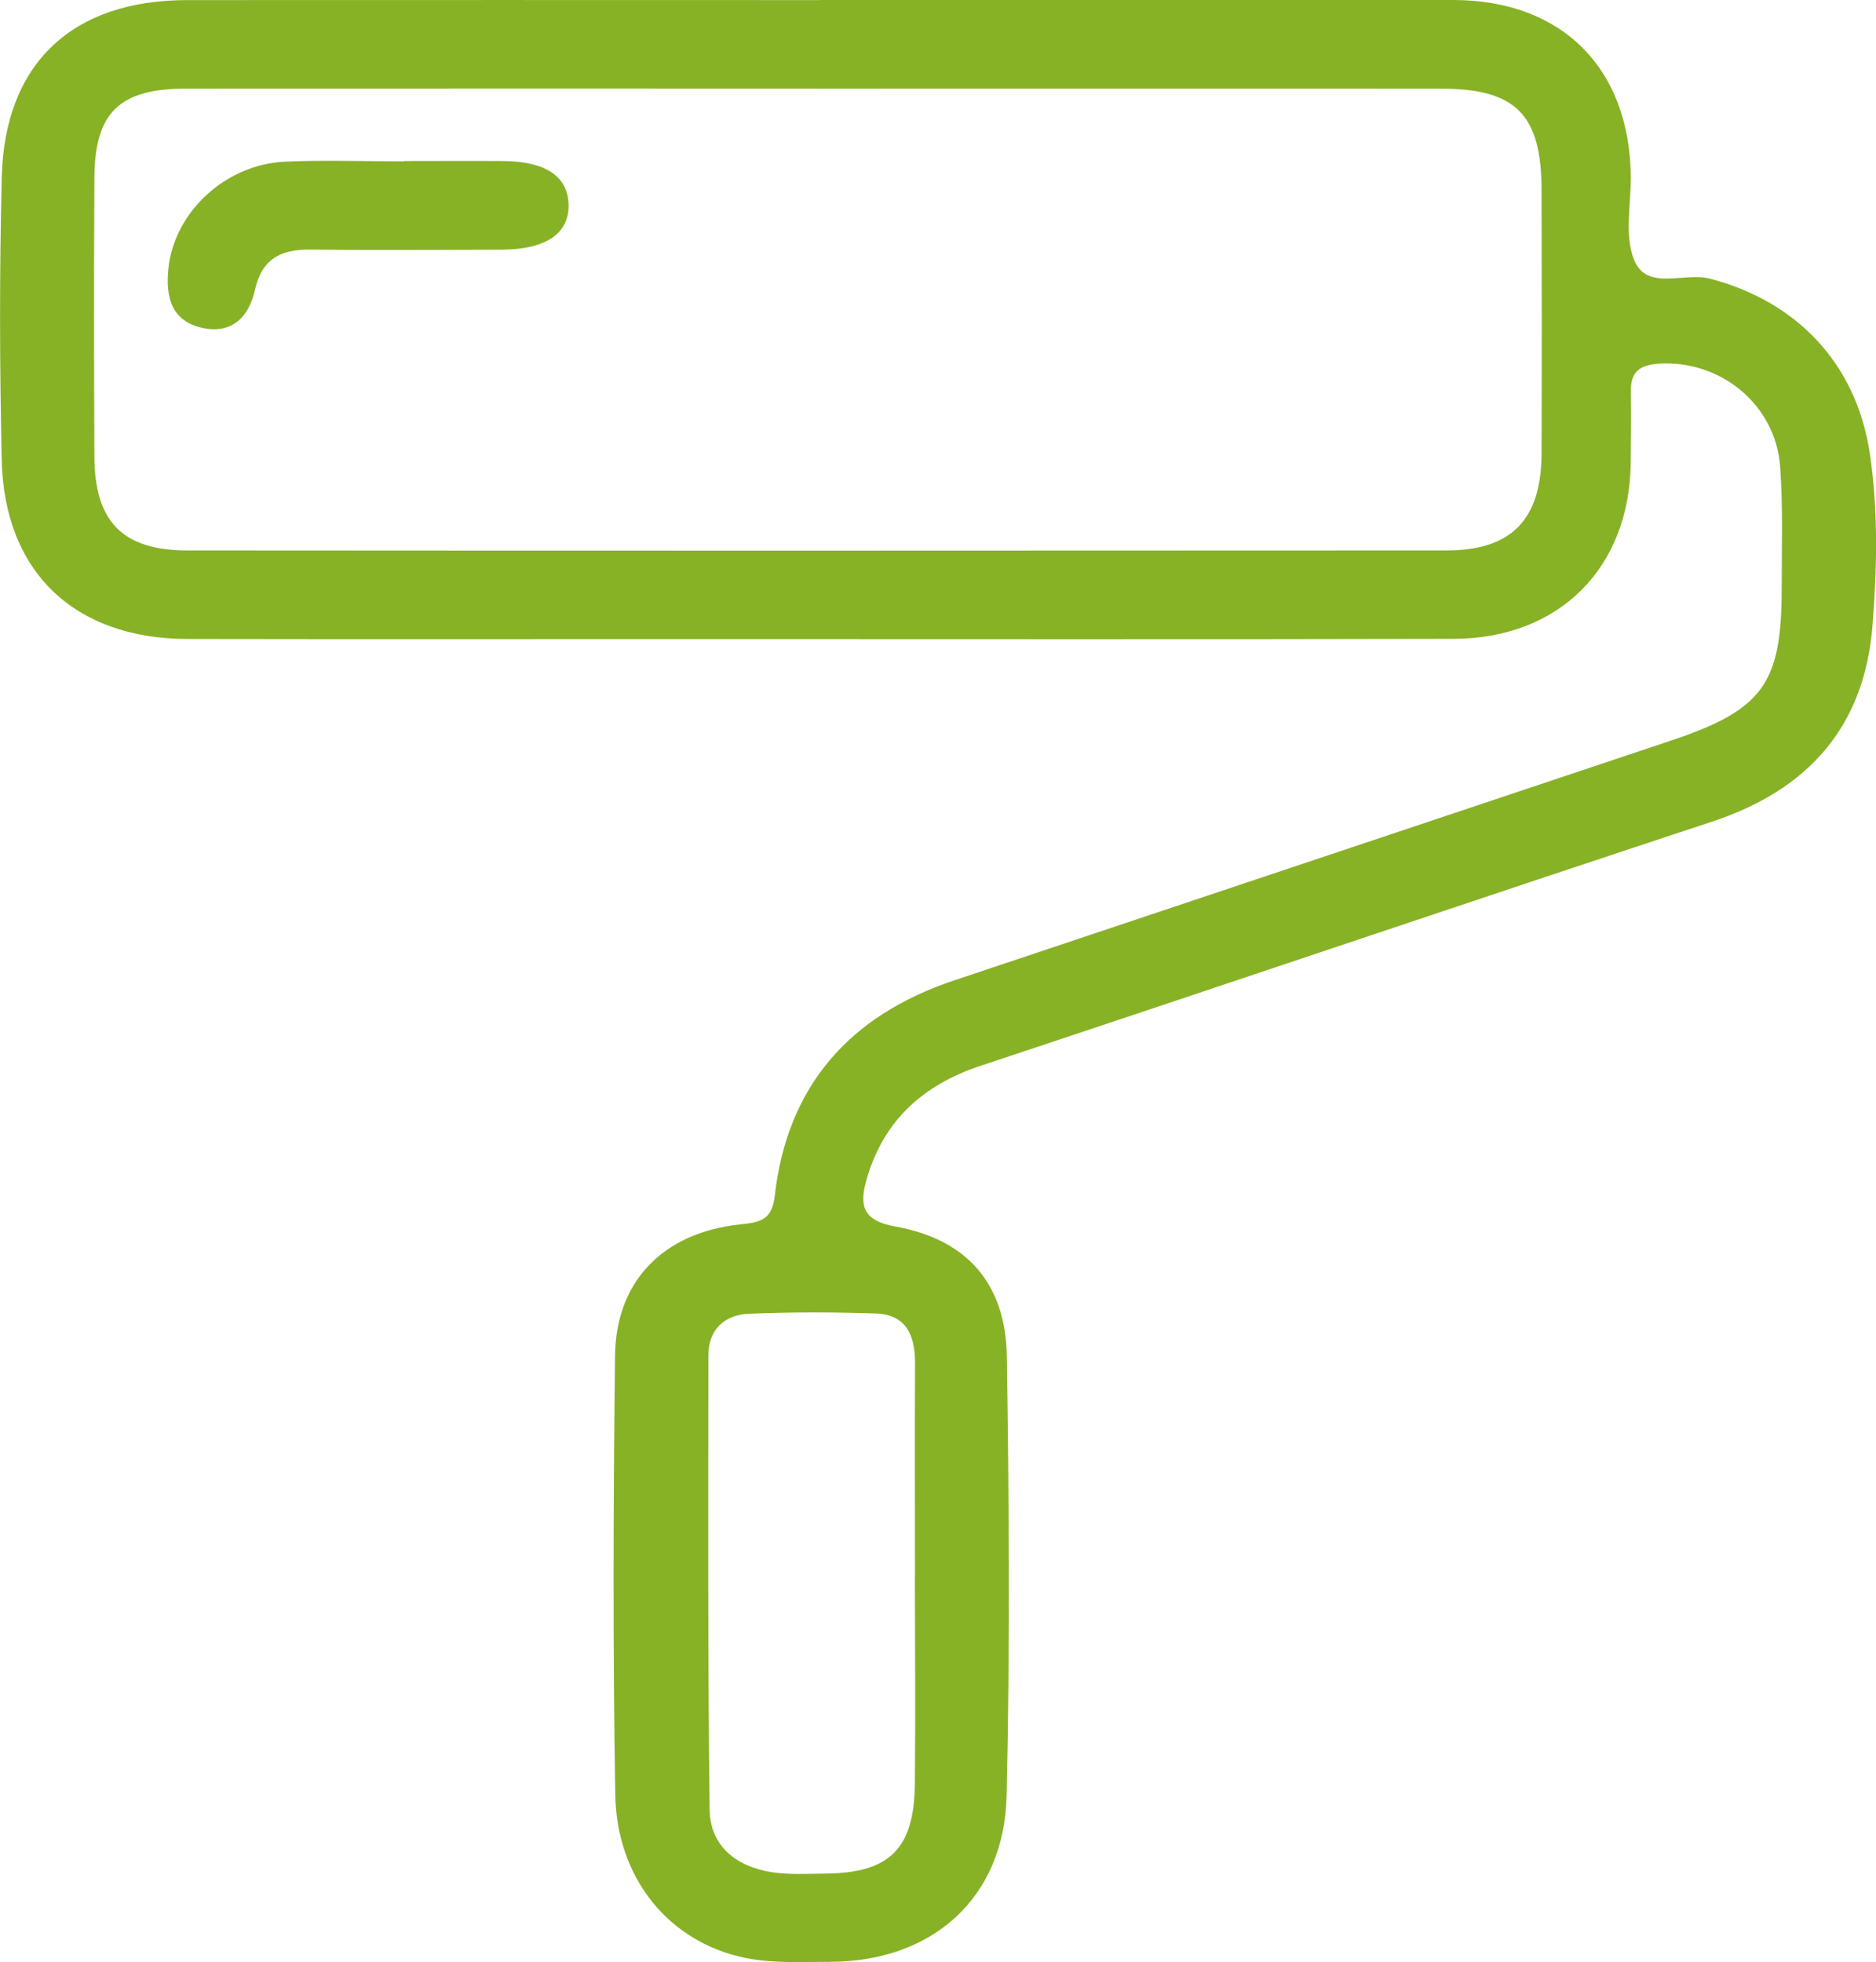 <svg xmlns="http://www.w3.org/2000/svg" width="65" height="68" viewBox="0 0 65 68" fill="none"><path d="M28.42 4.18674e-05C35.732 4.18674e-05 43.044 -0.005 50.357 4.18674e-05C54.118 0.005 56.469 2.359 56.504 6.123C56.512 7.093 56.278 8.168 56.619 9.008C57.061 10.1 58.352 9.422 59.245 9.656C62.278 10.45 64.323 12.615 64.787 15.723C65.08 17.699 65.035 19.692 64.88 21.668C64.603 25.177 62.662 27.371 59.311 28.476C50.861 31.265 42.434 34.126 33.986 36.929C31.984 37.593 30.619 38.823 30.03 40.857C29.771 41.75 29.865 42.297 31.024 42.504C33.504 42.948 34.847 44.483 34.885 47.007C34.962 52.081 34.996 57.16 34.877 62.233C34.794 65.771 32.307 67.981 28.748 67.984C27.775 67.984 26.778 68.043 25.837 67.851C23.195 67.317 21.369 65.107 21.318 62.199C21.233 57.125 21.249 52.046 21.31 46.972C21.342 44.39 22.984 42.727 25.6 42.435C26.263 42.361 26.743 42.334 26.842 41.452C27.271 37.638 29.428 35.191 33.05 33.977C41.322 31.209 49.594 28.439 57.866 25.674C61.065 24.606 61.732 23.716 61.732 20.401C61.732 18.988 61.78 17.572 61.678 16.167C61.521 14.018 59.61 12.469 57.477 12.602C56.819 12.644 56.496 12.881 56.507 13.555C56.52 14.395 56.512 15.232 56.501 16.071C56.448 19.689 54.02 22.128 50.367 22.138C41.637 22.159 32.907 22.146 24.176 22.146C18.282 22.146 12.388 22.154 6.494 22.143C2.583 22.135 0.144 19.824 0.059 15.935C-0.013 12.671 -0.021 9.401 0.061 6.139C0.16 2.194 2.503 0.005 6.481 0.003C13.793 -0.003 21.105 0.003 28.417 0.003L28.42 4.18674e-05ZM28.372 3.068C21.06 3.068 13.748 3.063 6.435 3.071C4.135 3.073 3.282 3.905 3.271 6.163C3.252 9.385 3.255 12.607 3.271 15.829C3.282 18.087 4.255 19.075 6.505 19.075C21.041 19.086 35.578 19.083 50.111 19.075C52.372 19.075 53.404 18.01 53.412 15.715C53.422 12.671 53.42 9.624 53.412 6.58C53.406 3.961 52.521 3.071 49.909 3.071C42.73 3.065 35.551 3.071 28.372 3.071V3.068ZM31.702 54.654C31.702 52.187 31.694 49.719 31.704 47.251C31.71 46.298 31.416 45.551 30.337 45.517C28.878 45.466 27.415 45.466 25.957 45.525C25.101 45.559 24.544 46.075 24.544 46.972C24.539 52.216 24.523 57.46 24.587 62.703C24.603 63.968 25.498 64.674 26.716 64.874C27.322 64.972 27.953 64.932 28.572 64.927C30.83 64.911 31.678 64.074 31.699 61.795C31.72 59.415 31.704 57.035 31.699 54.654H31.702Z" fill="#87B226"></path><path d="M13.998 5.581C15.15 5.581 16.301 5.573 17.45 5.581C18.906 5.592 19.671 6.112 19.7 7.079C19.73 8.086 18.924 8.644 17.389 8.652C15.176 8.66 12.961 8.673 10.748 8.649C9.727 8.638 9.072 8.973 8.834 10.046C8.632 10.957 8.059 11.582 7.03 11.367C5.934 11.135 5.737 10.288 5.833 9.321C6.027 7.361 7.803 5.695 9.882 5.602C11.252 5.541 12.628 5.592 13.998 5.592C13.998 5.589 13.998 5.586 13.998 5.581Z" fill="#87B226"></path></svg>